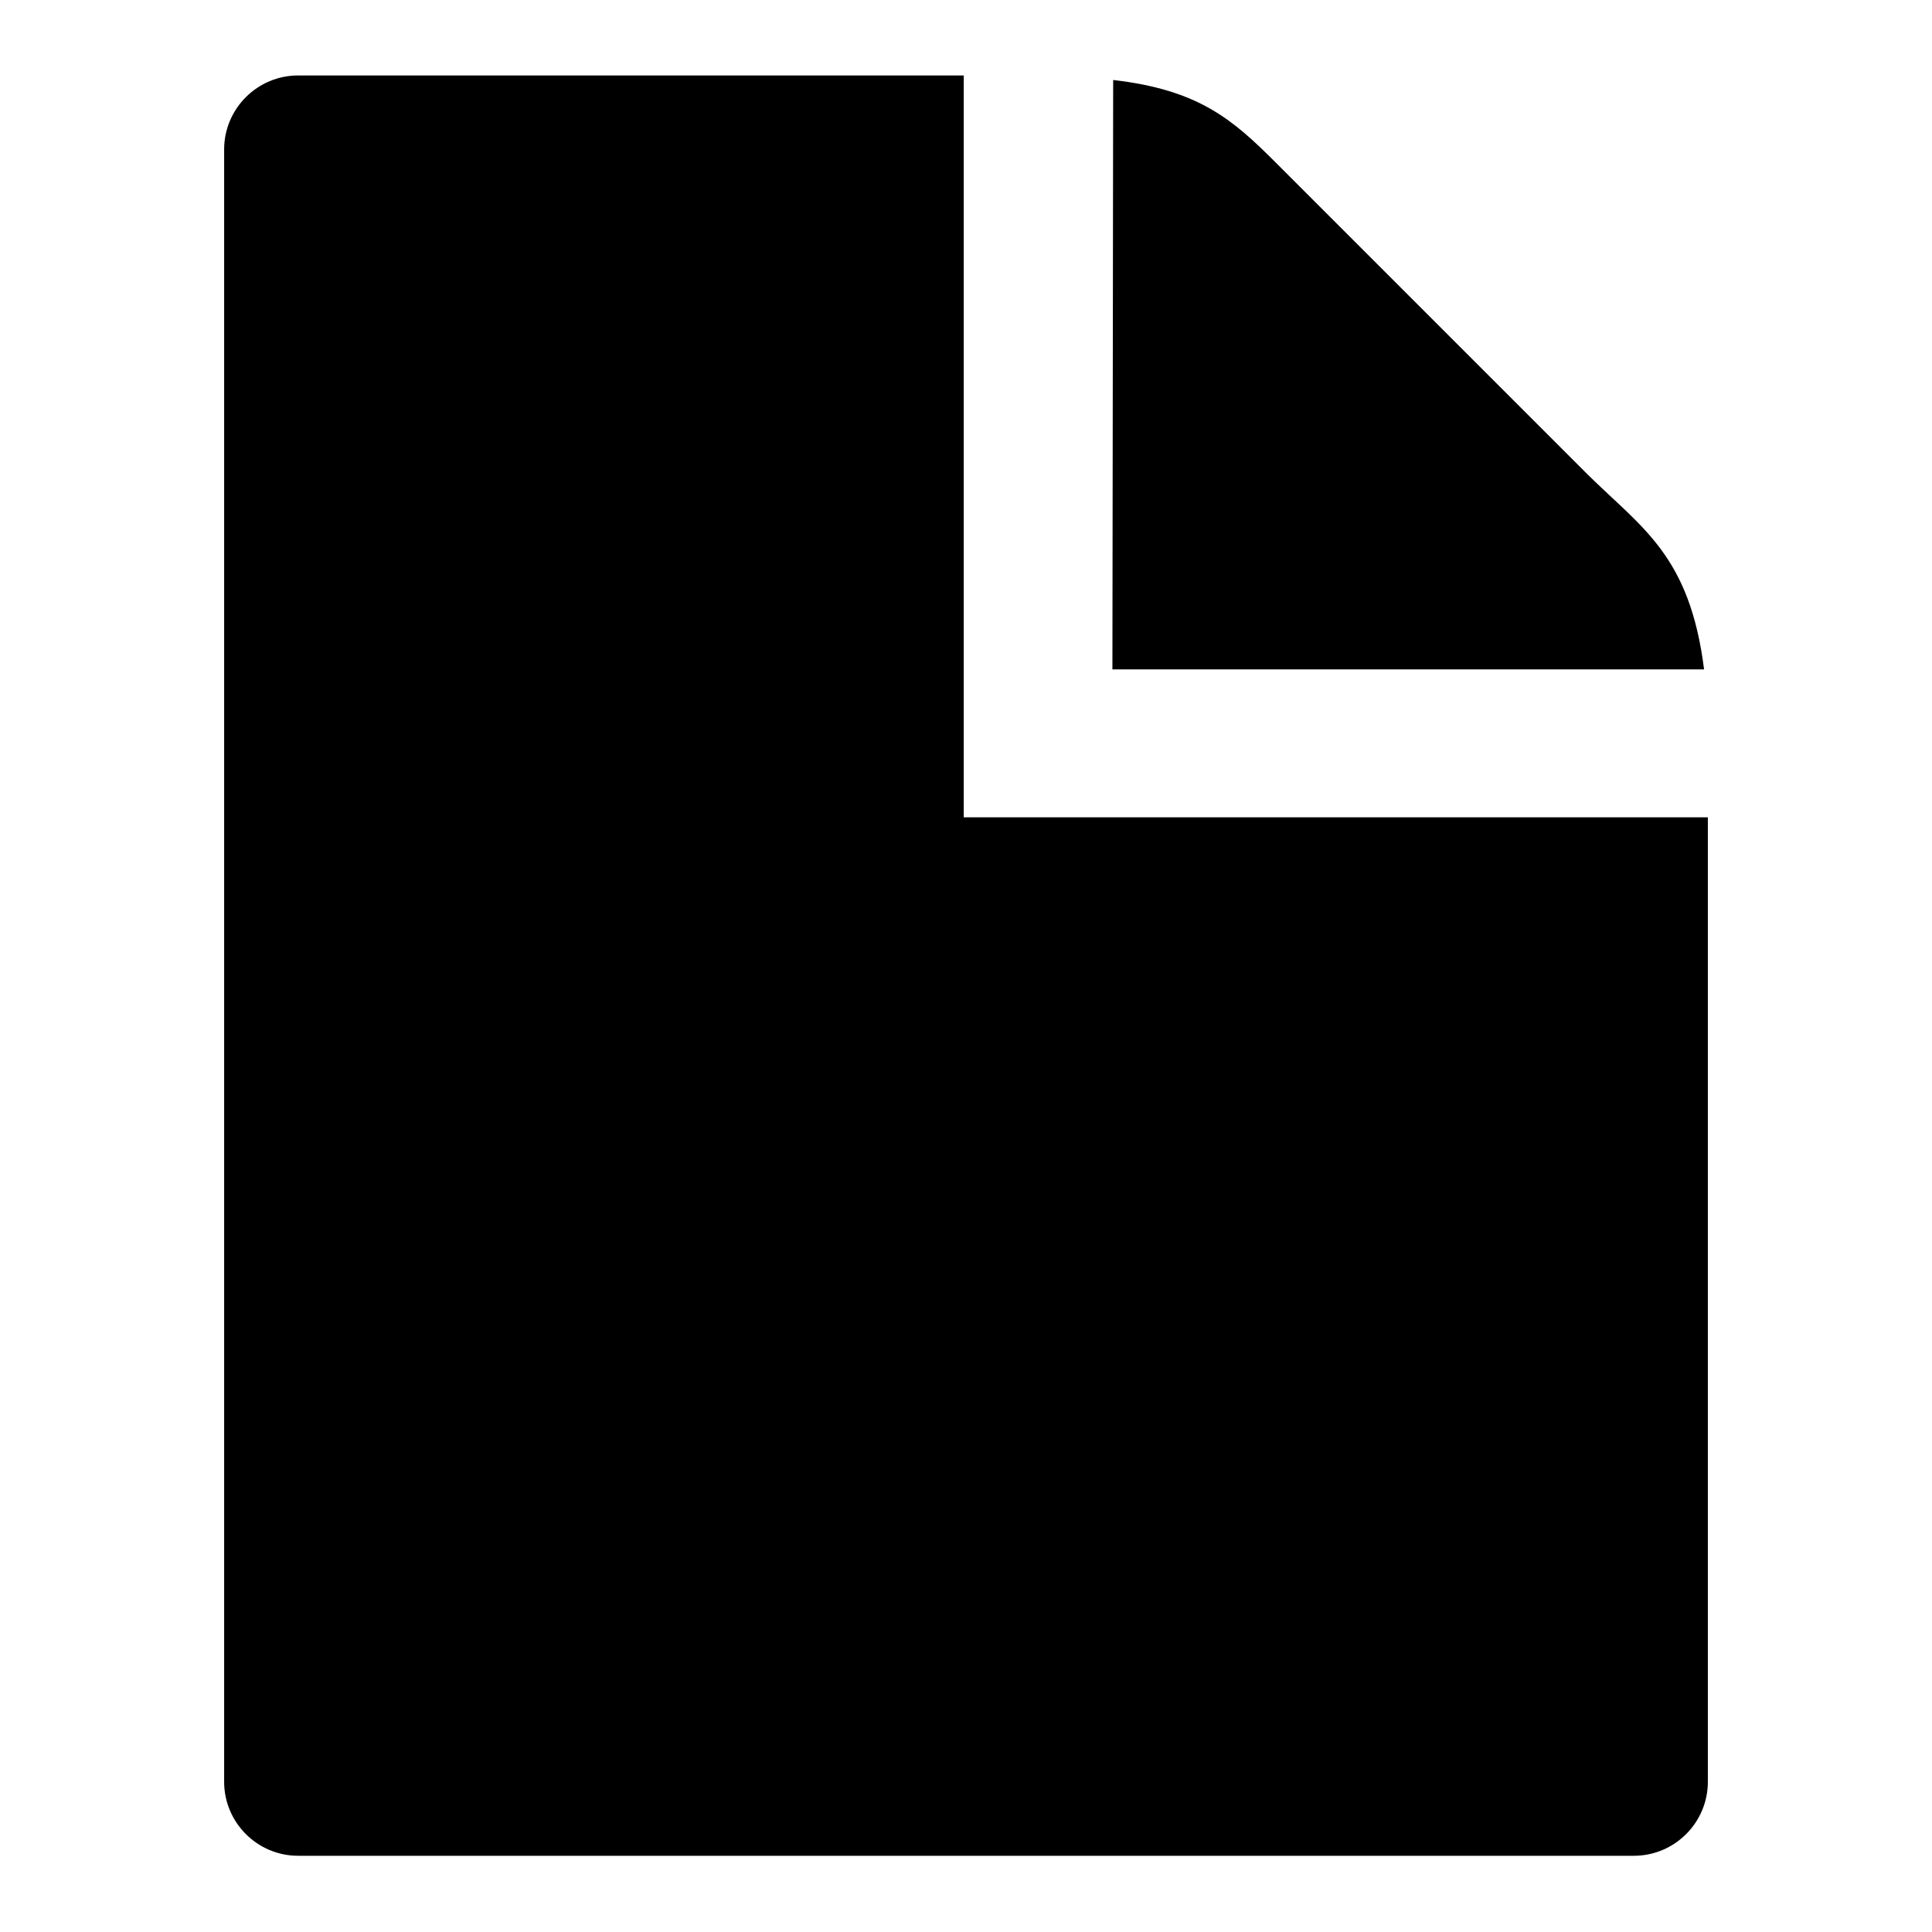 <?xml version="1.0" encoding="utf-8"?>
<!-- Svg Vector Icons : http://www.onlinewebfonts.com/icon -->
<!DOCTYPE svg PUBLIC "-//W3C//DTD SVG 1.1//EN" "http://www.w3.org/Graphics/SVG/1.1/DTD/svg11.dtd">
<svg version="1.1" xmlns="http://www.w3.org/2000/svg" xmlns:xlink="http://www.w3.org/1999/xlink" x="0px" y="0px" viewBox="0 0 256 256" enable-background="new 0 0 256 256" xml:space="preserve">
<g><g><path fill="#000000" d="M147.4,108.3h-19.7V88.7V10c-28,0-88.2,0-88.2,0c-5.4,0-9.8,4.4-9.8,9.8v216.3c0,5.4,4.4,9.8,9.8,9.8h177c5.4,0,9.8-4.4,9.8-9.8c0,0,0-92.4,0-127.8H147.4z"/><path fill="#000000" d="M147.4,88.7h78.4c-1.9-15.1-8.2-18.7-15.4-25.8c-8.1-8.1-13.7-13.7-17.5-17.5l0,0l0,0l0,0c-0.1-0.1-0.2-0.2-0.2-0.2c-3.3-3.3-5.1-5.1-6-6c-0.1-0.1-0.2-0.2-0.2-0.2l0,0l0,0l0,0c-3.8-3.8-9.4-9.4-17.5-17.5c-5.7-5.7-10.2-9.6-21.5-10.9L147.4,88.7L147.4,88.7z"/></g></g>
</svg>